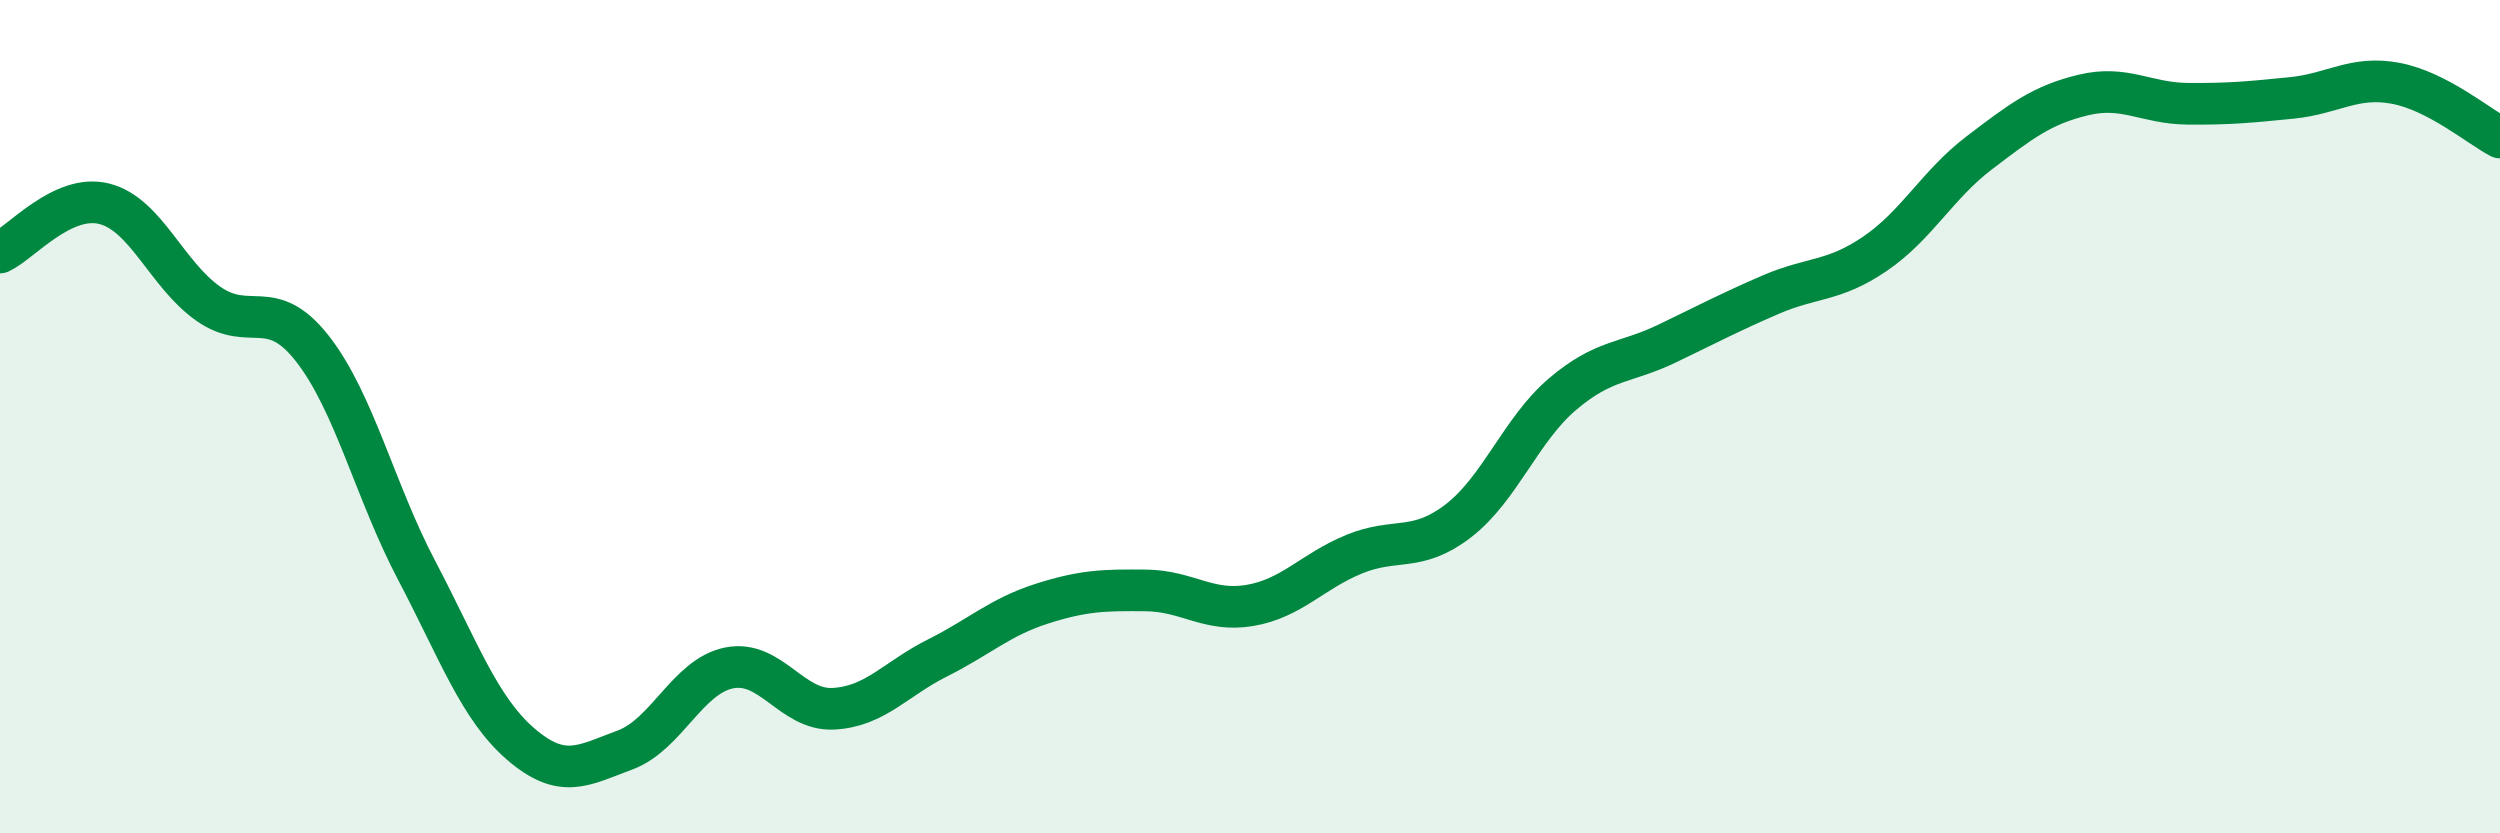
    <svg width="60" height="20" viewBox="0 0 60 20" xmlns="http://www.w3.org/2000/svg">
      <path
        d="M 0,6.06 C 0.5,5.83 1.5,4.64 2.5,4.89 C 3.5,5.14 4,6.59 5,7.29 C 6,7.99 6.5,7.09 7.5,8.37 C 8.5,9.65 9,11.79 10,13.69 C 11,15.59 11.5,17 12.5,17.86 C 13.5,18.72 14,18.37 15,18 C 16,17.63 16.5,16.23 17.5,16.03 C 18.5,15.83 19,17.06 20,17.01 C 21,16.96 21.5,16.29 22.5,15.79 C 23.5,15.29 24,14.81 25,14.49 C 26,14.17 26.5,14.16 27.5,14.17 C 28.5,14.18 29,14.7 30,14.53 C 31,14.36 31.5,13.71 32.5,13.3 C 33.5,12.89 34,13.27 35,12.5 C 36,11.73 36.5,10.31 37.5,9.46 C 38.5,8.61 39,8.73 40,8.25 C 41,7.77 41.5,7.5 42.5,7.07 C 43.5,6.64 44,6.77 45,6.09 C 46,5.41 46.5,4.43 47.5,3.67 C 48.5,2.91 49,2.52 50,2.28 C 51,2.04 51.5,2.48 52.5,2.49 C 53.5,2.5 54,2.45 55,2.35 C 56,2.25 56.5,1.81 57.5,2 C 58.5,2.19 59.5,3.04 60,3.3L60 20L0 20Z"
        fill="#008740"
        opacity="0.1"
        stroke-linecap="round"
        stroke-linejoin="round"
      />
      <path
        d="M 0,6.06 C 0.5,5.83 1.5,4.64 2.5,4.89 C 3.5,5.14 4,6.59 5,7.29 C 6,7.99 6.5,7.09 7.5,8.37 C 8.5,9.65 9,11.79 10,13.69 C 11,15.59 11.5,17 12.5,17.86 C 13.5,18.72 14,18.37 15,18 C 16,17.63 16.5,16.23 17.5,16.03 C 18.5,15.83 19,17.06 20,17.01 C 21,16.96 21.5,16.29 22.5,15.79 C 23.5,15.29 24,14.81 25,14.49 C 26,14.17 26.5,14.16 27.5,14.17 C 28.5,14.18 29,14.7 30,14.53 C 31,14.36 31.5,13.71 32.5,13.3 C 33.5,12.89 34,13.27 35,12.5 C 36,11.73 36.5,10.31 37.5,9.46 C 38.5,8.61 39,8.73 40,8.25 C 41,7.77 41.5,7.5 42.5,7.07 C 43.5,6.64 44,6.77 45,6.09 C 46,5.41 46.5,4.43 47.5,3.67 C 48.5,2.91 49,2.52 50,2.28 C 51,2.04 51.5,2.48 52.5,2.49 C 53.5,2.5 54,2.45 55,2.35 C 56,2.25 56.5,1.81 57.5,2 C 58.5,2.19 59.5,3.04 60,3.3"
        stroke="#008740"
        stroke-width="1"
        fill="none"
        stroke-linecap="round"
        stroke-linejoin="round"
      />
    </svg>
  